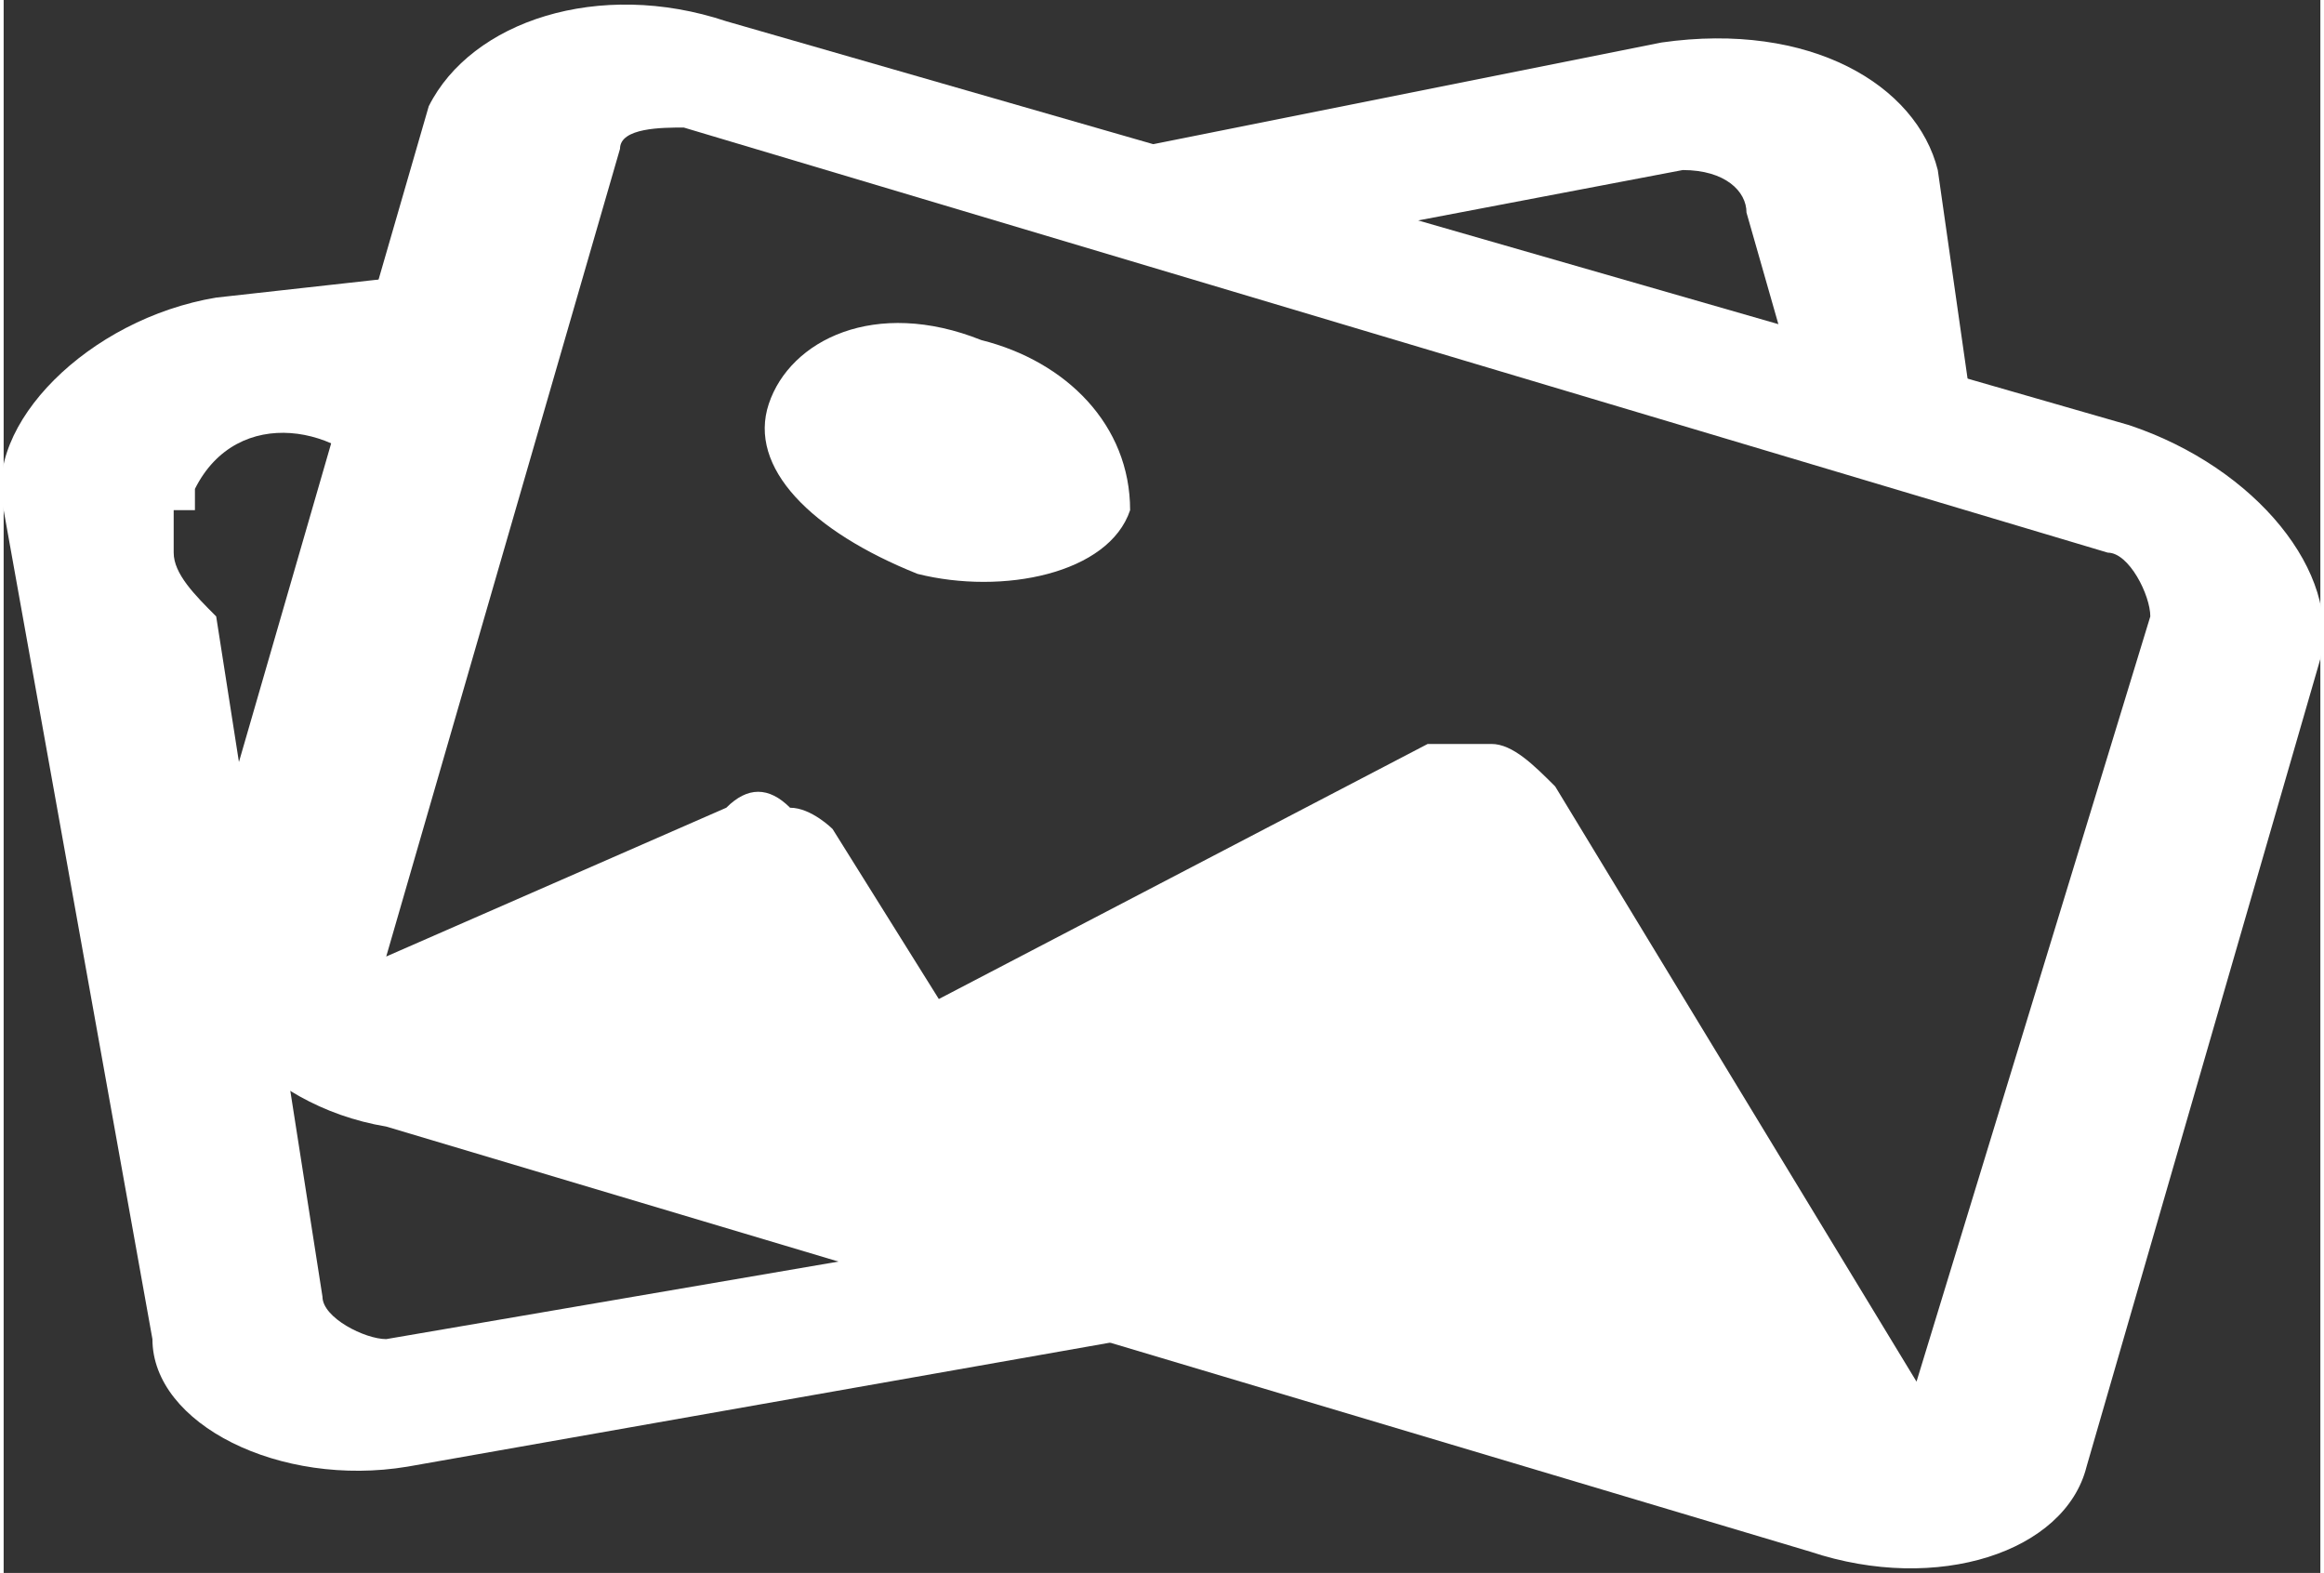 <?xml version="1.0" encoding="UTF-8"?>
<!DOCTYPE svg PUBLIC "-//W3C//DTD SVG 1.1//EN" "http://www.w3.org/Graphics/SVG/1.1/DTD/svg11.dtd">
<!-- Creator: CorelDRAW -->
<svg xmlns="http://www.w3.org/2000/svg" xml:space="preserve" width="99px" height="67px" version="1.1" style="shape-rendering:geometricPrecision; text-rendering:geometricPrecision; image-rendering:optimizeQuality; fill-rule:evenodd; clip-rule:evenodd"
viewBox="0 0 1.09 0.74"
 xmlns:xlink="http://www.w3.org/1999/xlink"
 xmlns:xodm="http://www.corel.com/coreldraw/odm/2003">
 <rect x="0" y="0" width="1.09" height="0.74" fill="#333333" stroke="none"/>
 <defs>
  <style type="text/css">
   <![CDATA[
    .fil0 {fill:white;fill-rule:nonzero}
   ]]>
  </style>
 </defs>
 <g id="Layer_x0020_1">
  <g id="_97764416">
   <path class="fil0" d="M0.19 0.69l0.34 -0.06 0 -0.06 -0.35 0.06c-0.01,0 -0.03,-0.01 -0.03,-0.02l-0.05 -0.32c-0.01,-0.01 -0.02,-0.02 -0.02,-0.03l0 -0.02c0,0 0.01,0 0.01,0l0 -0.01 0 0c0.02,-0.04 0.07,-0.03 0.09,0l0 0c-0.01,-0.01 -0.01,-0.03 0,-0.05 -0.01,-0.02 -0.01,-0.04 0.01,-0.05l-0.09 0.01c-0.06,0.01 -0.11,0.06 -0.1,0.1l0.07 0.39c0,0.04 0.06,0.07 0.12,0.06z"/>
   <path class="fil0" d="M0.78 0.02l-0.25 0.05 0 0.01c0.02,-0.01 0.05,0 0.05,0.04l0.21 -0.04c0.02,0 0.03,0.01 0.03,0.02l0.02 0.07c0.02,-0.01 0.05,0 0.05,0.03 0.01,0 0.01,0.01 0.01,0.02l0.03 0 -0.02 -0.14c-0.01,-0.04 -0.06,-0.07 -0.13,-0.06z"/>
   <path class="fil0" d="M0.46 0.16c-0.05,-0.02 -0.09,0 -0.1,0.03 -0.01,0.03 0.02,0.06 0.07,0.08 0.04,0.01 0.09,0 0.1,-0.03 0,-0.04 -0.03,-0.07 -0.07,-0.08zm0.54 0.04l-0.66 -0.19c-0.06,-0.02 -0.12,0 -0.14,0.04l-0.11 0.38c-0.01,0.04 0.03,0.09 0.09,0.1l0.67 0.2c0.06,0.02 0.12,0 0.13,-0.04l0.11 -0.38c0.01,-0.04 -0.03,-0.09 -0.09,-0.11zm-0.1 0.45l-0.17 -0.28c-0.01,-0.01 -0.02,-0.02 -0.03,-0.02 -0.01,0 -0.02,0 -0.03,0l-0.23 0.12 -0.05 -0.08c0,0 -0.01,-0.01 -0.02,-0.01 -0.01,-0.01 -0.02,-0.01 -0.03,0l-0.16 0.07c0,0 0,0 0,0l0.11 -0.38c0,-0.01 0.02,-0.01 0.03,-0.01l0.67 0.2c0.01,0 0.02,0.02 0.02,0.03l-0.11 0.36 0 0z"/>
  </g>
 </g>
</svg>

